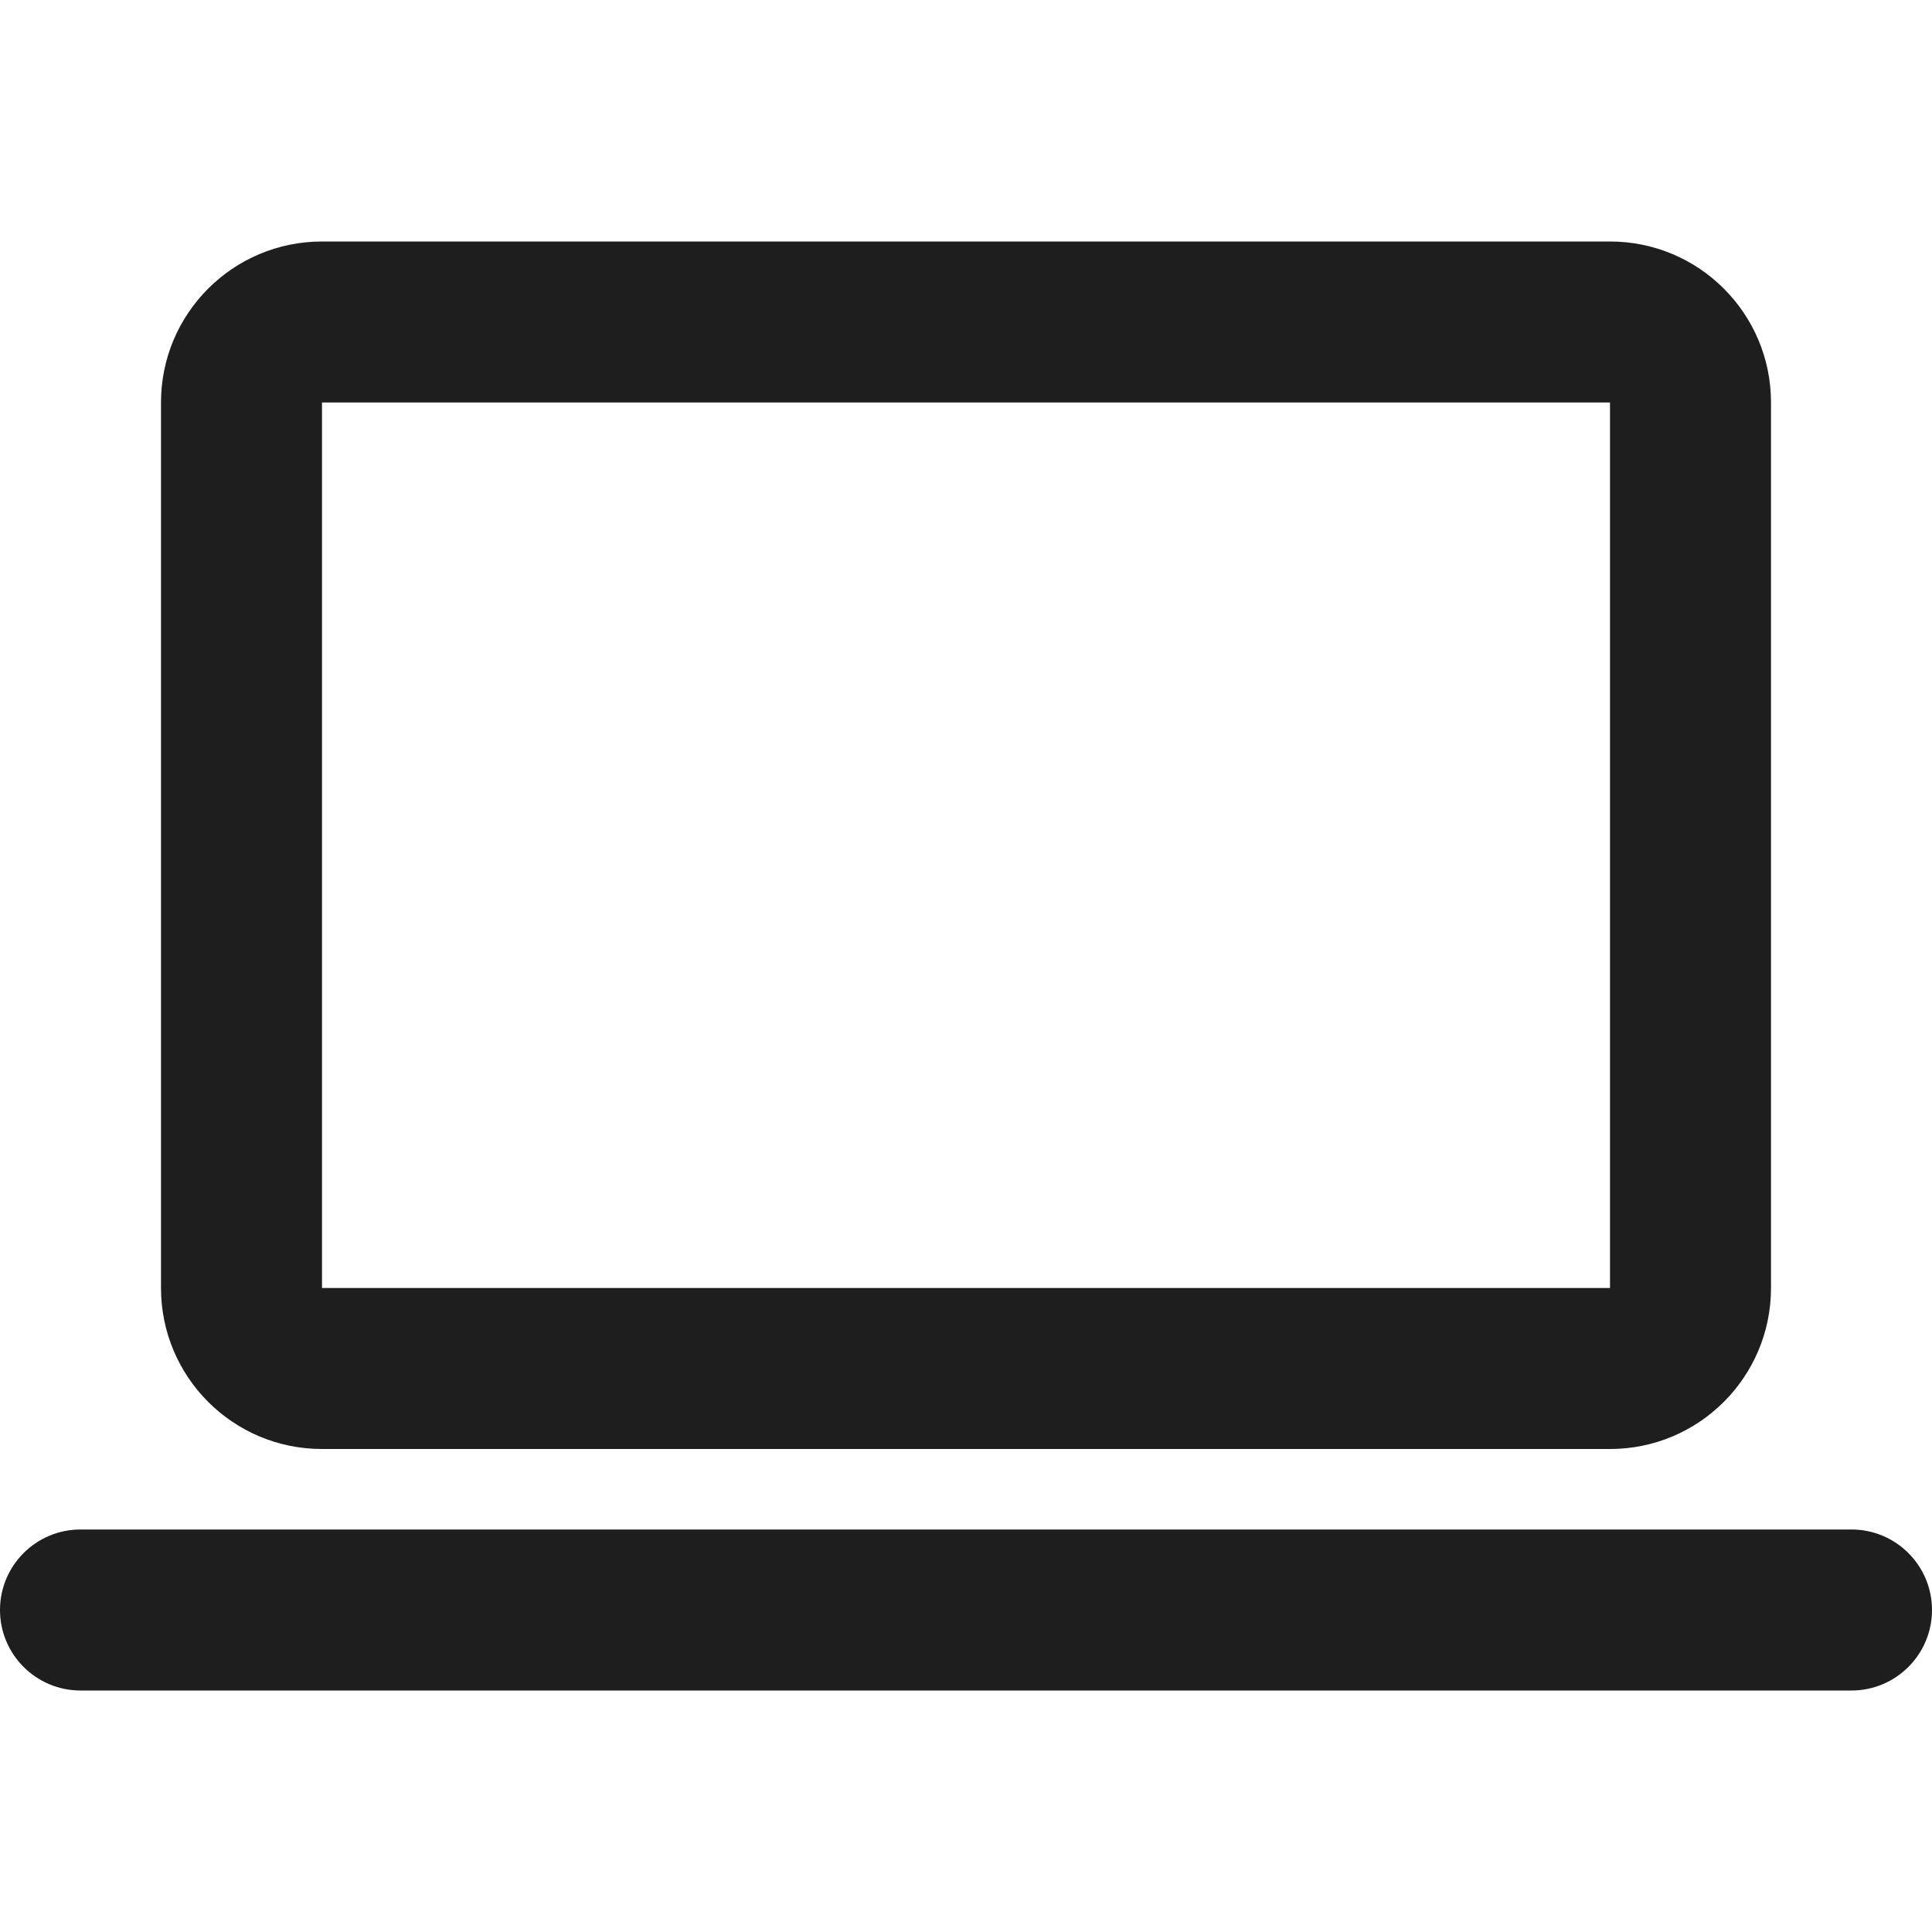 <svg xmlns="http://www.w3.org/2000/svg" width="24" height="24" viewBox="0 0 24 24" fill="none"><path d="M4 3C2.895 3 2 3.895 2 5V16C2 17.105 2.895 18 4 18H20C21.105 18 22 17.105 22 16V5C22 3.895 21.105 3 20 3H4ZM4 5H20V16H4V5Z" fill="#1E1E1E"></path><path d="M1 19C0.448 19 0 19.448 0 20C0 20.552 0.448 21 1 21H23C23.552 21 24 20.552 24 20C24 19.448 23.552 19 23 19H1Z" fill="#1E1E1E"></path></svg>